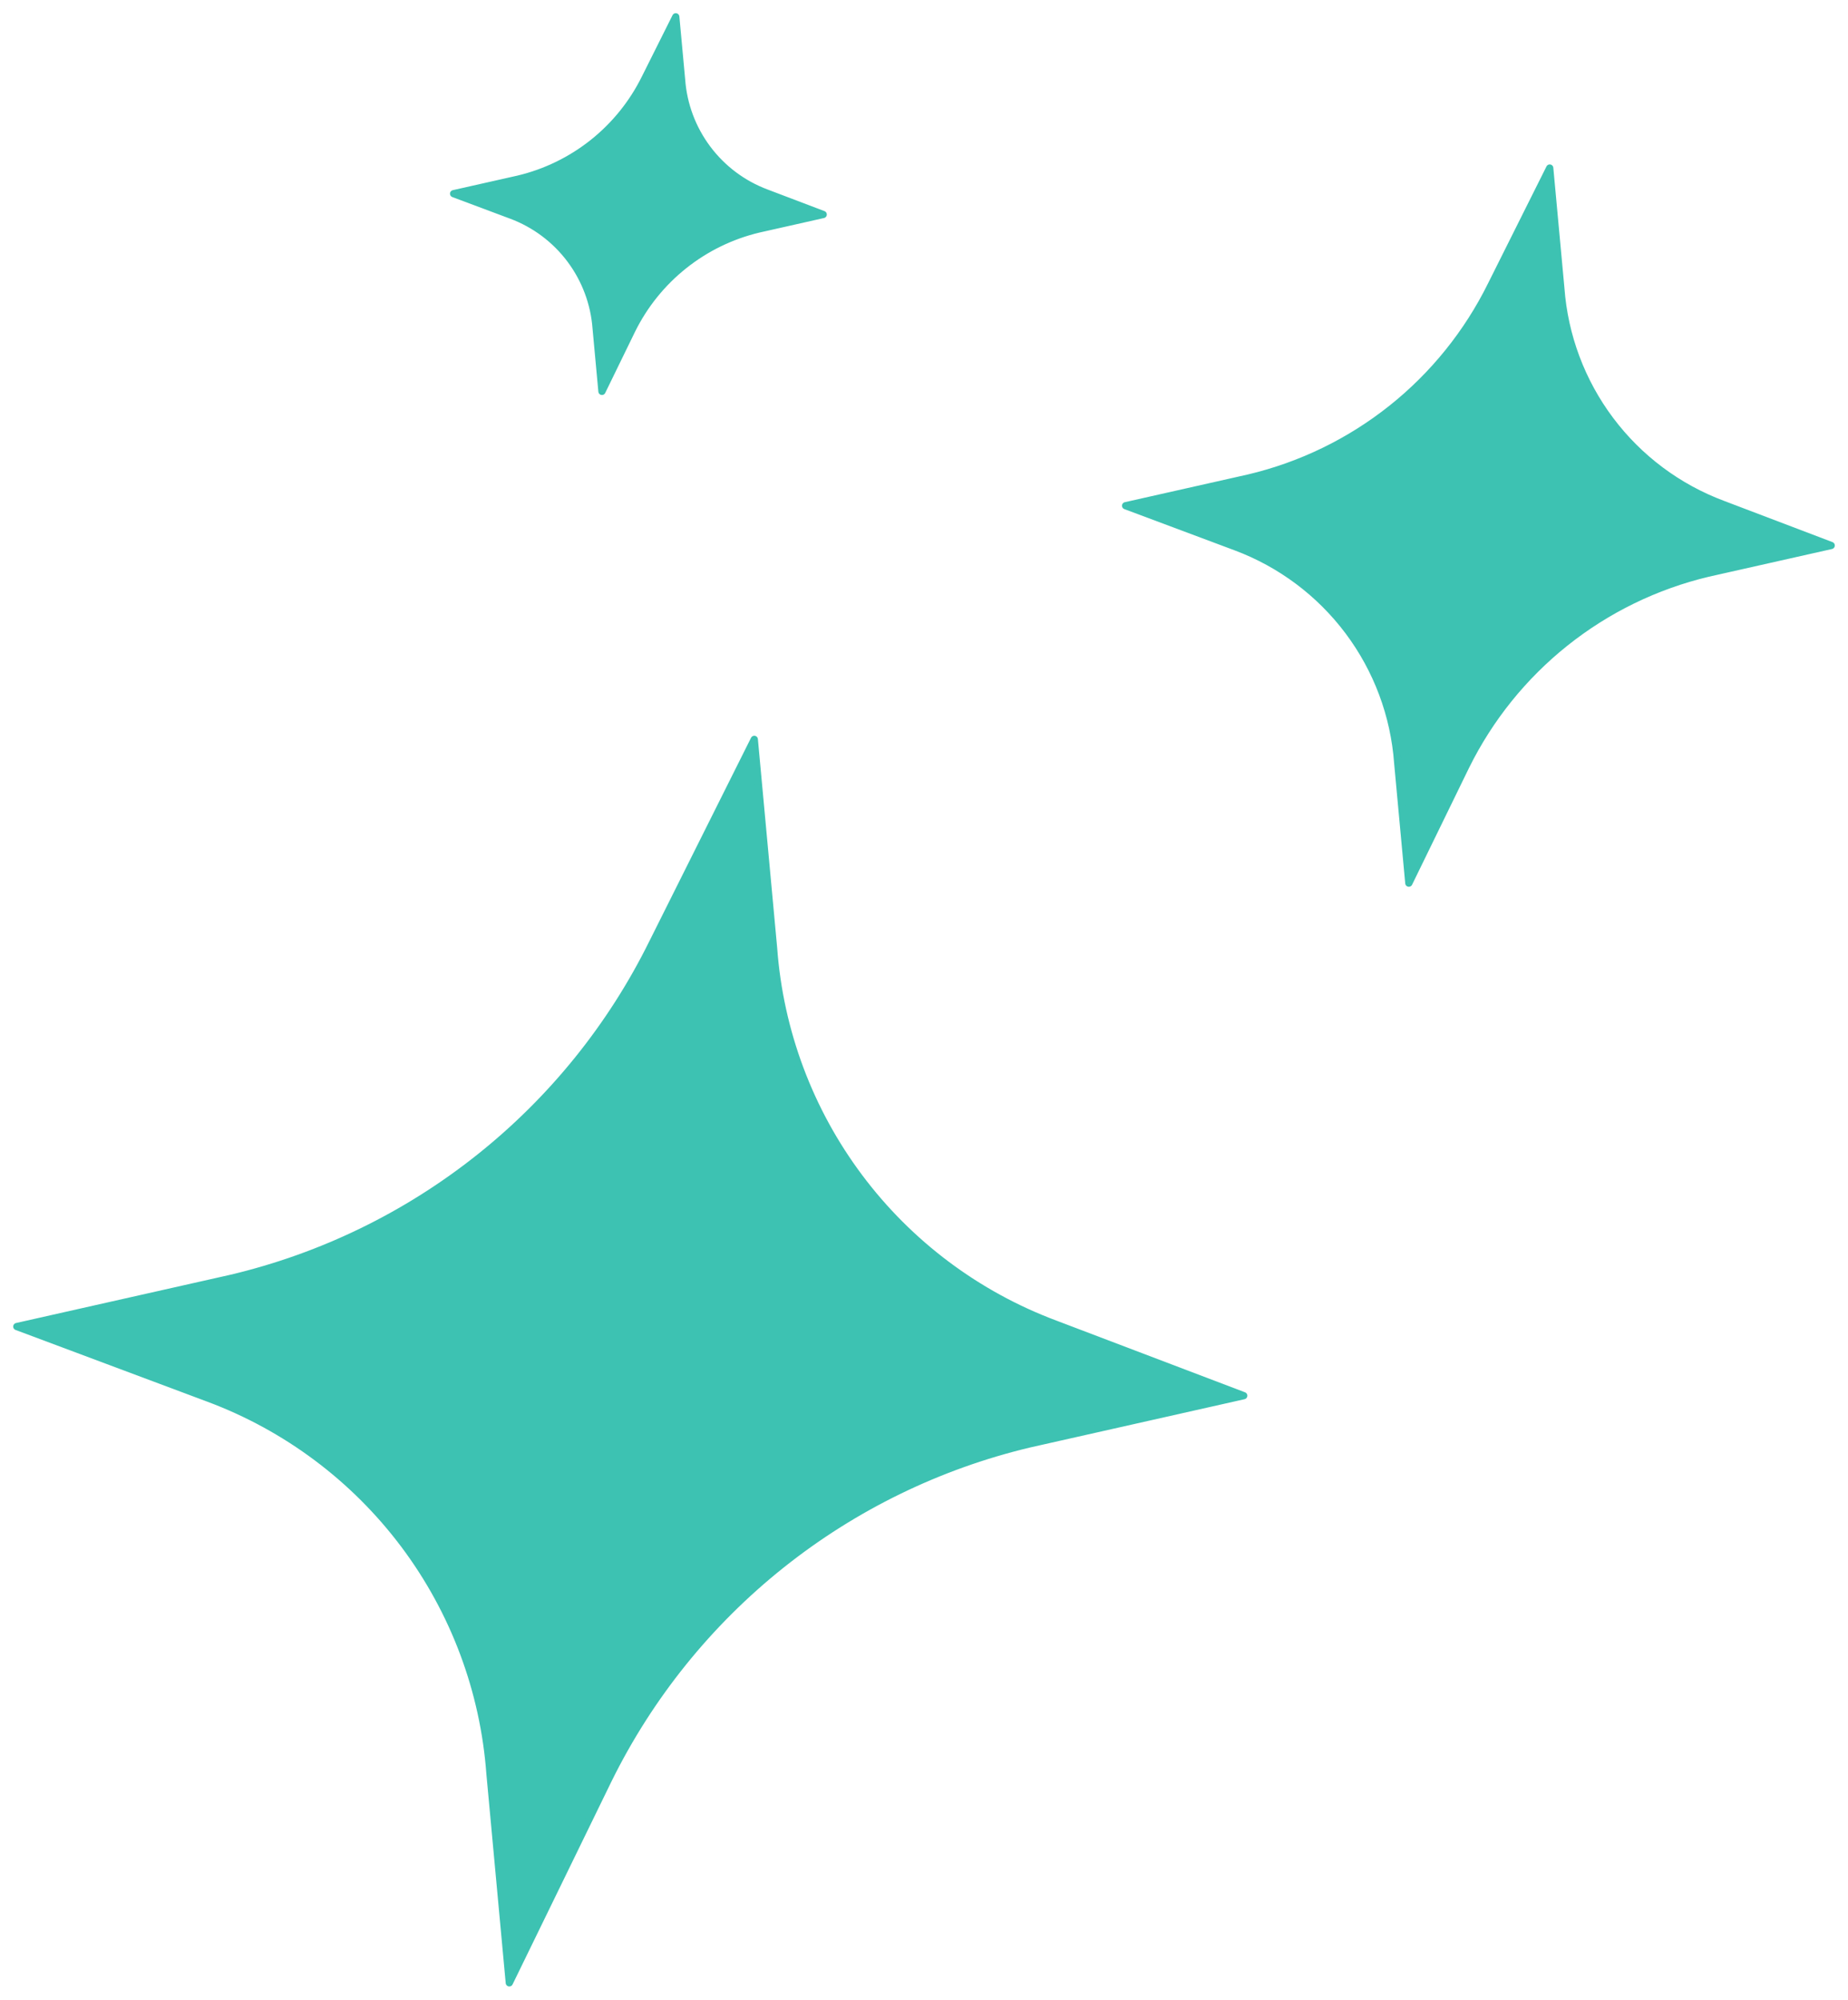 <?xml version="1.0" encoding="UTF-8"?> <svg xmlns="http://www.w3.org/2000/svg" width="110" height="119" viewBox="0 0 110 119" fill="none"><path d="M62.808 78.791C58.169 77.058 54.124 74.03 51.154 70.067C48.183 66.105 46.411 61.373 46.047 56.434L44.898 44L38.847 56.101C36.393 61.07 32.873 65.435 28.537 68.886C24.202 72.338 19.159 74.79 13.767 76.069L1 78.943L12.405 83.209C17.047 84.939 21.093 87.966 24.064 91.929C27.035 95.893 28.806 100.626 29.166 105.566L30.316 118L36.215 105.899C38.666 100.934 42.182 96.57 46.511 93.119C50.841 89.668 55.879 87.214 61.265 85.931L74.032 83.057L62.808 78.791Z" fill="#3DC2B2"></path><path d="M62.808 78.791C58.169 77.058 54.124 74.03 51.154 70.067C48.183 66.105 46.411 61.373 46.047 56.434L44.898 44L38.847 56.101C36.393 61.07 32.873 65.435 28.537 68.886C24.202 72.338 19.159 74.79 13.767 76.069L1 78.943L12.405 83.209C17.047 84.939 21.093 87.966 24.064 91.929C27.035 95.893 28.806 100.626 29.166 105.566L30.316 118L36.215 105.899C38.666 100.934 42.182 96.57 46.511 93.119C50.841 89.668 55.879 87.214 61.265 85.931L74.032 83.057L62.808 78.791Z" stroke="#3DC2B2" stroke-width="0.43" stroke-linecap="round" stroke-linejoin="round"></path><path d="M102.545 30.008C99.877 29.011 97.551 27.27 95.843 24.991C94.135 22.712 93.115 19.991 92.906 17.151L92.245 10L88.766 16.959C87.354 19.817 85.33 22.327 82.837 24.312C80.343 26.297 77.443 27.707 74.342 28.442L67 30.095L73.559 32.548C76.228 33.544 78.555 35.285 80.264 37.564C81.973 39.843 82.991 42.565 83.198 45.406L83.859 52.557L87.252 45.597C88.662 42.742 90.683 40.233 93.173 38.248C95.663 36.263 98.56 34.852 101.658 34.114L109 32.462L102.545 30.008Z" fill="#3DC2B2"></path><path d="M102.545 30.008C99.877 29.011 97.551 27.27 95.843 24.991C94.135 22.712 93.115 19.991 92.906 17.151L92.245 10L88.766 16.959C87.354 19.817 85.33 22.327 82.837 24.312C80.343 26.297 77.443 27.707 74.342 28.442L67 30.095L73.559 32.548C76.228 33.544 78.555 35.285 80.264 37.564C81.973 39.843 82.991 42.565 83.198 45.406L83.859 52.557L87.252 45.597C88.662 42.742 90.683 40.233 93.173 38.248C95.663 36.263 98.56 34.852 101.658 34.114L109 32.462L102.545 30.008Z" stroke="#3DC2B2" stroke-width="0.43" stroke-linecap="round" stroke-linejoin="round"></path><path d="M45.619 11.48C44.221 10.958 43.003 10.046 42.108 8.852C41.213 7.659 40.679 6.234 40.57 4.746L40.224 1L38.401 4.645C37.662 6.142 36.601 7.457 35.295 8.497C33.989 9.536 32.47 10.275 30.846 10.66L27 11.526L30.436 12.811C31.834 13.332 33.053 14.244 33.948 15.438C34.843 16.632 35.376 18.058 35.485 19.546L35.831 23.292L37.608 19.646C38.346 18.151 39.406 16.836 40.71 15.797C42.014 14.757 43.532 14.018 45.154 13.631L49 12.765L45.619 11.48Z" fill="#3DC2B2"></path><path d="M45.619 11.48C44.221 10.958 43.003 10.046 42.108 8.852C41.213 7.659 40.679 6.234 40.57 4.746L40.224 1L38.401 4.645C37.662 6.142 36.601 7.457 35.295 8.497C33.989 9.536 32.47 10.275 30.846 10.66L27 11.526L30.436 12.811C31.834 13.332 33.053 14.244 33.948 15.438C34.843 16.632 35.376 18.058 35.485 19.546L35.831 23.292L37.608 19.646C38.346 18.151 39.406 16.836 40.71 15.797C42.014 14.757 43.532 14.018 45.154 13.631L49 12.765L45.619 11.48Z" stroke="#3DC2B2" stroke-width="0.43" stroke-linecap="round" stroke-linejoin="round"></path></svg> 